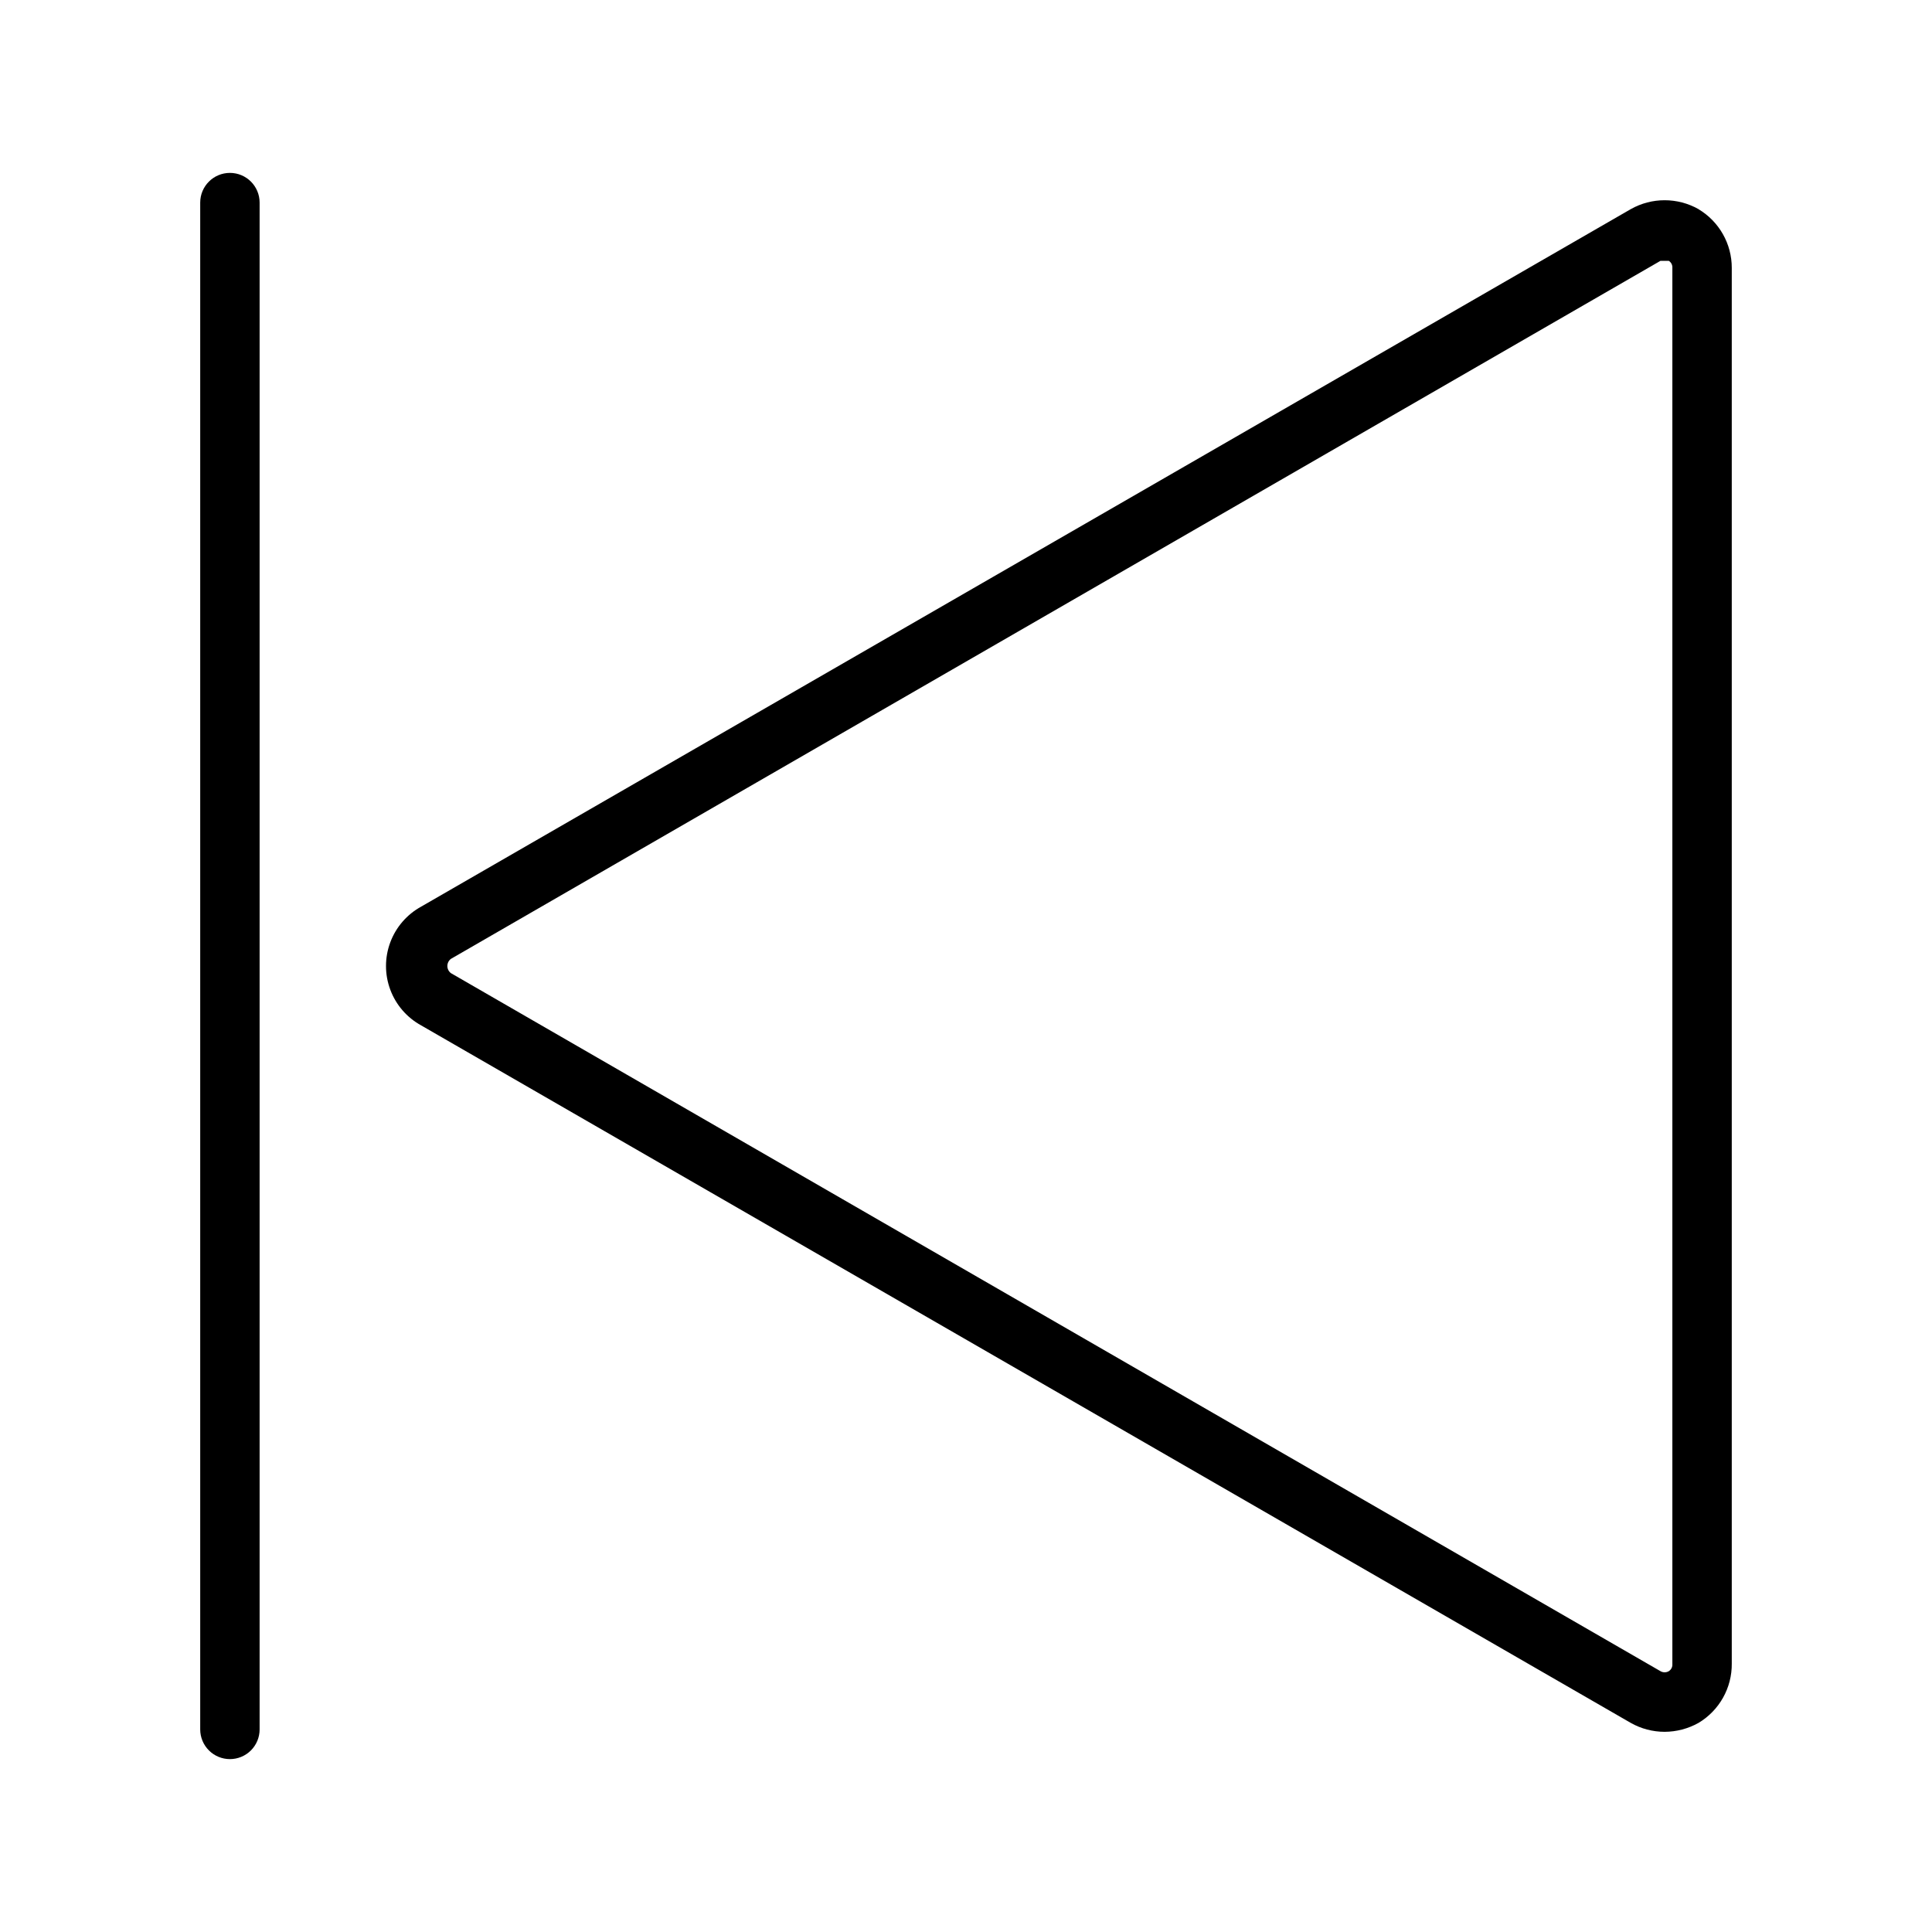 <?xml version="1.0" encoding="UTF-8"?>
<!-- Uploaded to: SVG Repo, www.svgrepo.com, Generator: SVG Repo Mixer Tools -->
<svg fill="#000000" width="800px" height="800px" version="1.1" viewBox="144 144 512 512" xmlns="http://www.w3.org/2000/svg">
 <g>
  <path d="m594.12 199.42c-5.57-3.141-12.375-3.141-17.945 0l-320.55 184.84c-3.781 2.07-6.695 5.438-8.199 9.477-1.508 4.043-1.508 8.492 0 12.535 1.504 4.043 4.418 7.406 8.199 9.477l320.55 184.84c2.738 1.547 5.828 2.359 8.973 2.359 3.144-0.012 6.231-0.828 8.973-2.359 5.531-3.305 8.891-9.301 8.816-15.746v-369.82c0.02-6.391-3.332-12.312-8.816-15.59zm-6.926 385.57v0.004c0.059 0.754-0.305 1.48-0.945 1.887-0.68 0.395-1.523 0.395-2.203 0l-320.55-184.99c-0.594-0.445-0.941-1.145-0.941-1.887 0-0.746 0.348-1.445 0.941-1.891l320.55-184.99h2.203c0.641 0.406 1.004 1.133 0.945 1.891z"/>
  <path d="m204.93 189.82c-4.348 0-7.871 3.523-7.871 7.871v404.62c0 2.09 0.828 4.09 2.305 5.566 1.477 1.477 3.481 2.305 5.566 2.305 2.086 0 4.09-0.828 5.566-2.305 1.477-1.477 2.305-3.477 2.305-5.566v-404.62c0-4.348-3.523-7.871-7.871-7.871z"/>
 </g>
</svg>